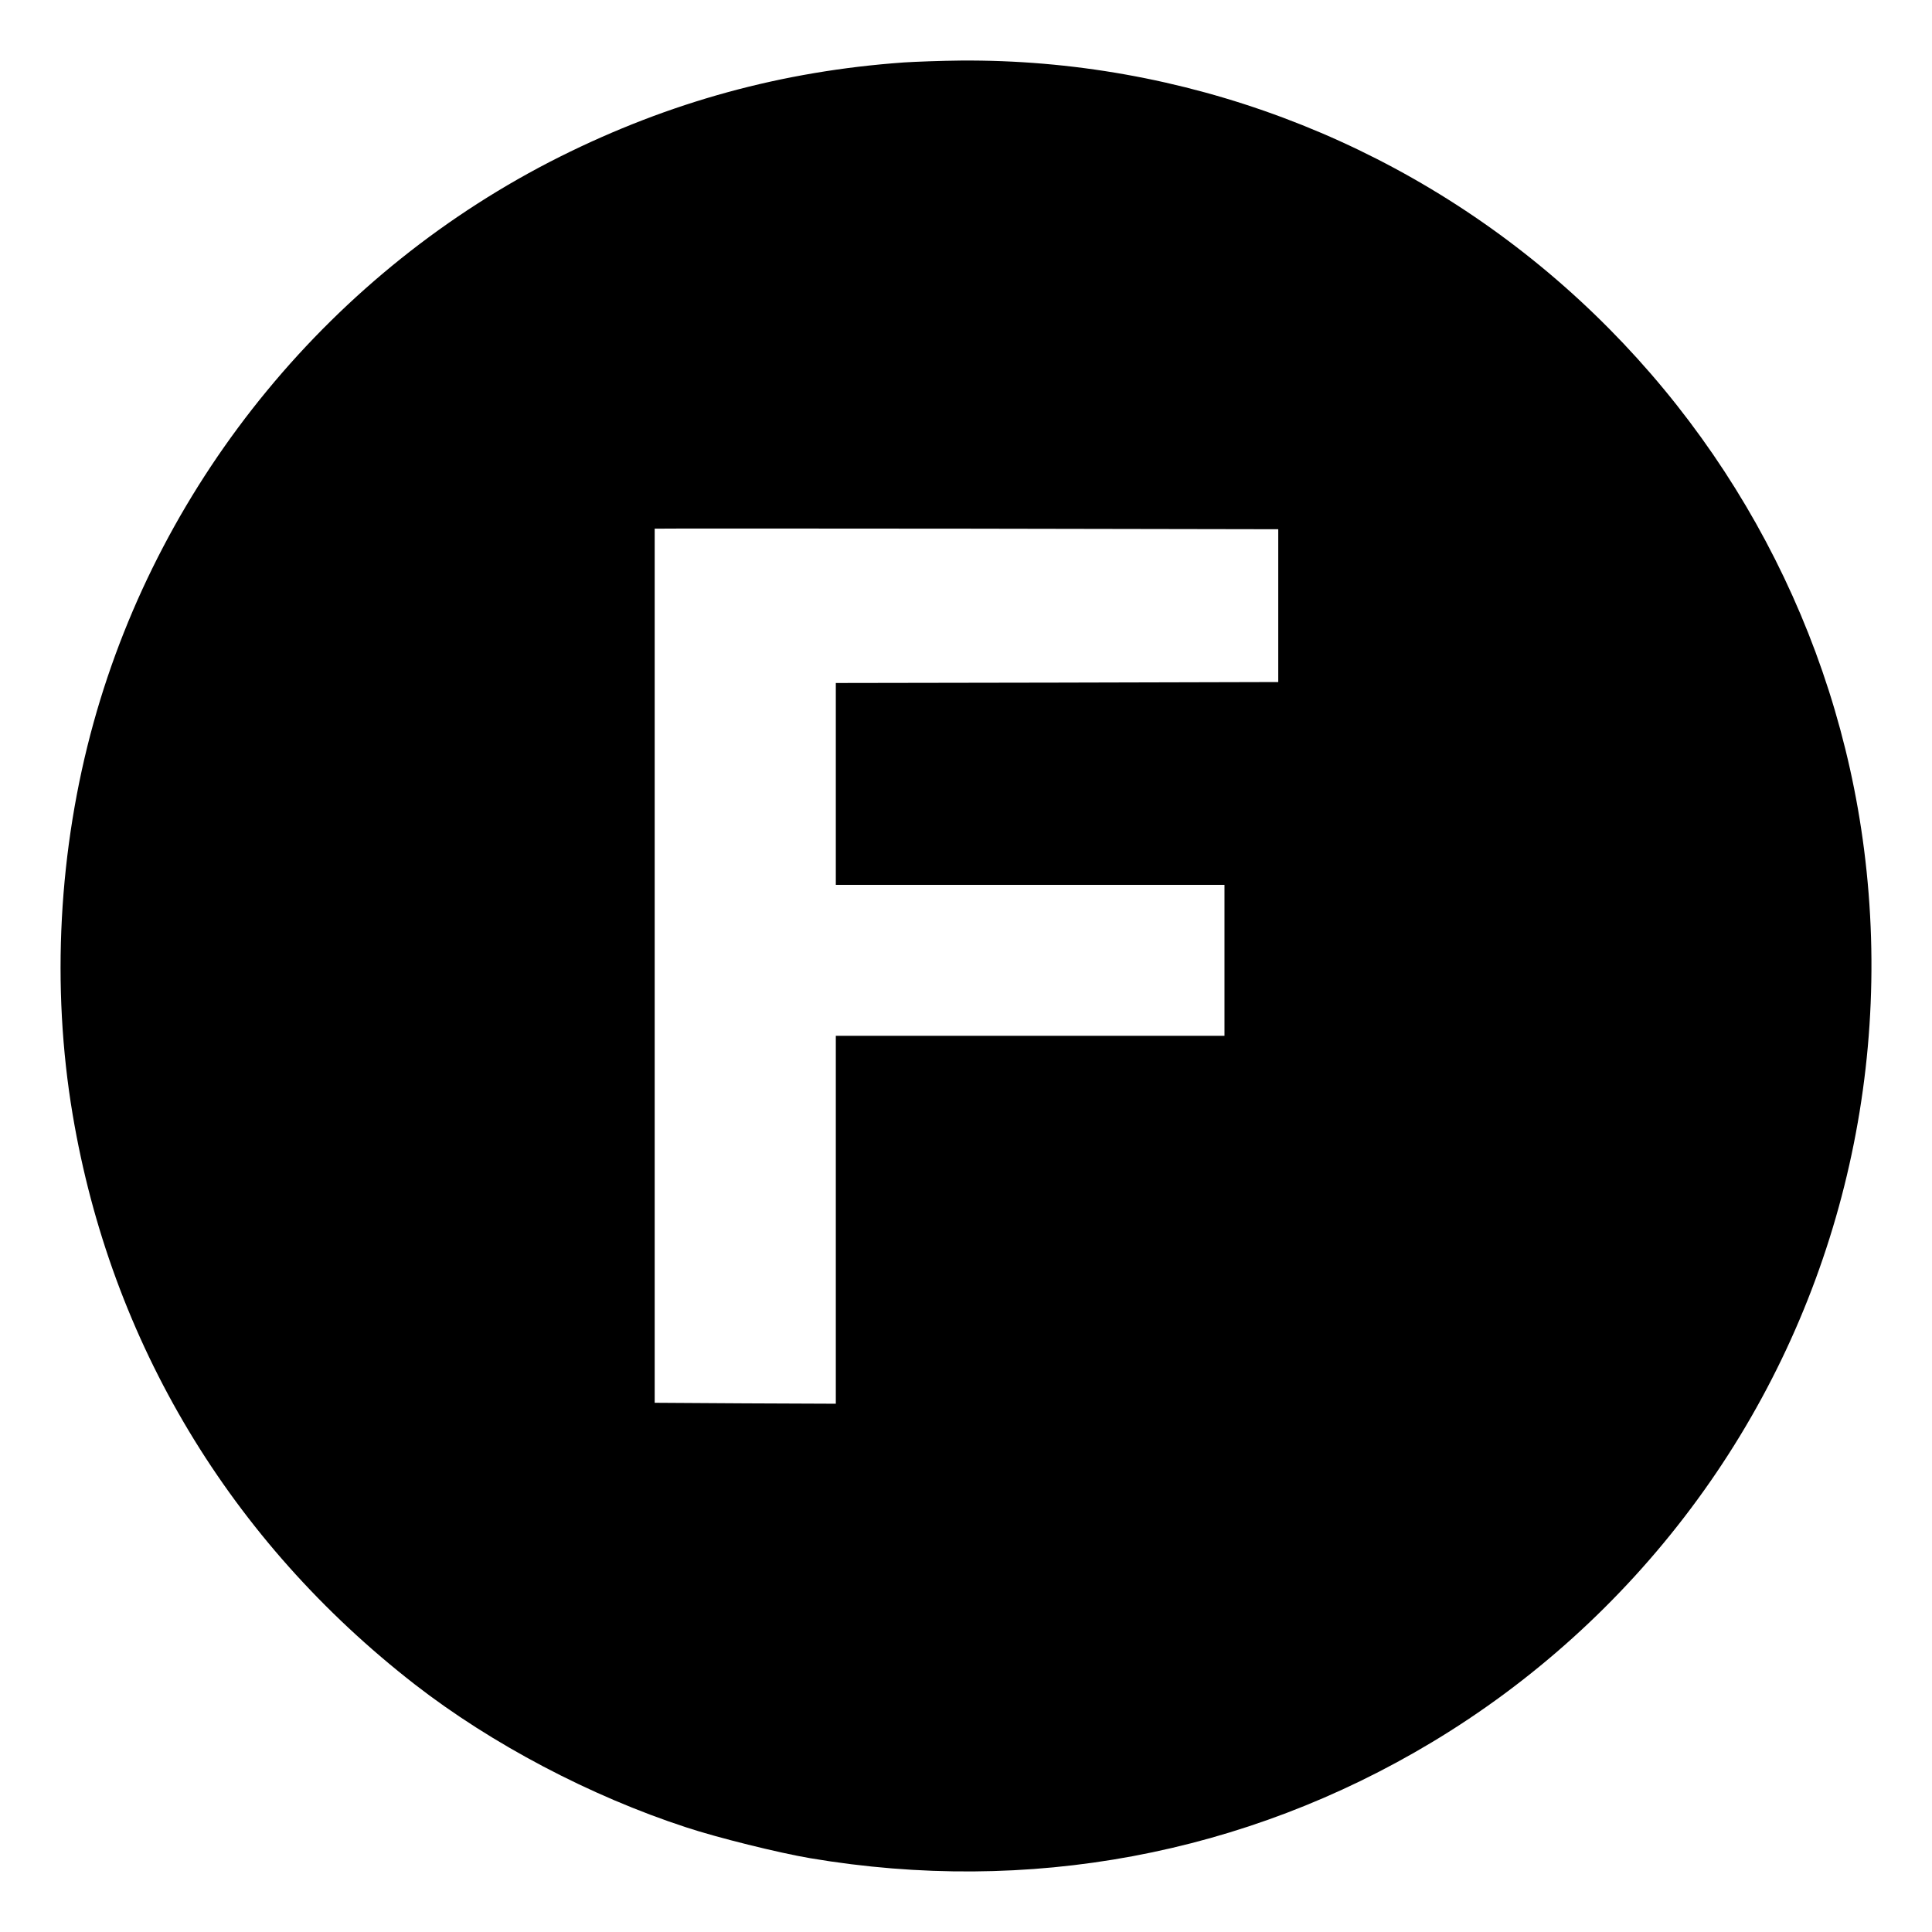 <?xml version="1.0" encoding="UTF-8" standalone="no"?> <svg xmlns="http://www.w3.org/2000/svg" version="1.0" width="1024pt" height="1024pt" viewBox="0 0 1024 1024" preserveAspectRatio="xMidYMid meet"><g transform="translate(0,1024) scale(0.1,-0.1)" fill="#000000" stroke="none"><path d="M4790 9909 c-645 -46 -1240 -209 -1821 -499 -1204 -602 -2114 -1705 -2473 -3000 -186 -671 -225 -1400 -111 -2077 203 -1207 835 -2260 1814 -3021 407 -316 929 -591 1437 -757 166 -55 493 -136 659 -164 1156 -195 2303 19 3295 615 531 319 998 740 1372 1239 747 995 1077 2249 918 3492 -147 1150 -713 2213 -1590 2986 -884 779 -2023 1205 -3198 1196 -103 -1 -239 -6 -302 -10z m1985 -2879 l0 -405 -1172 -3 -1173 -2 0 -535 0 -535 1030 0 1030 0 0 -400 0 -400 -1030 0 -1030 0 0 -975 0 -975 -480 2 -480 3 0 2315 c0 1273 0 2316 0 2318 0 1 744 1 1653 0 l1652 -3 0 -405z"></path></g></svg> 